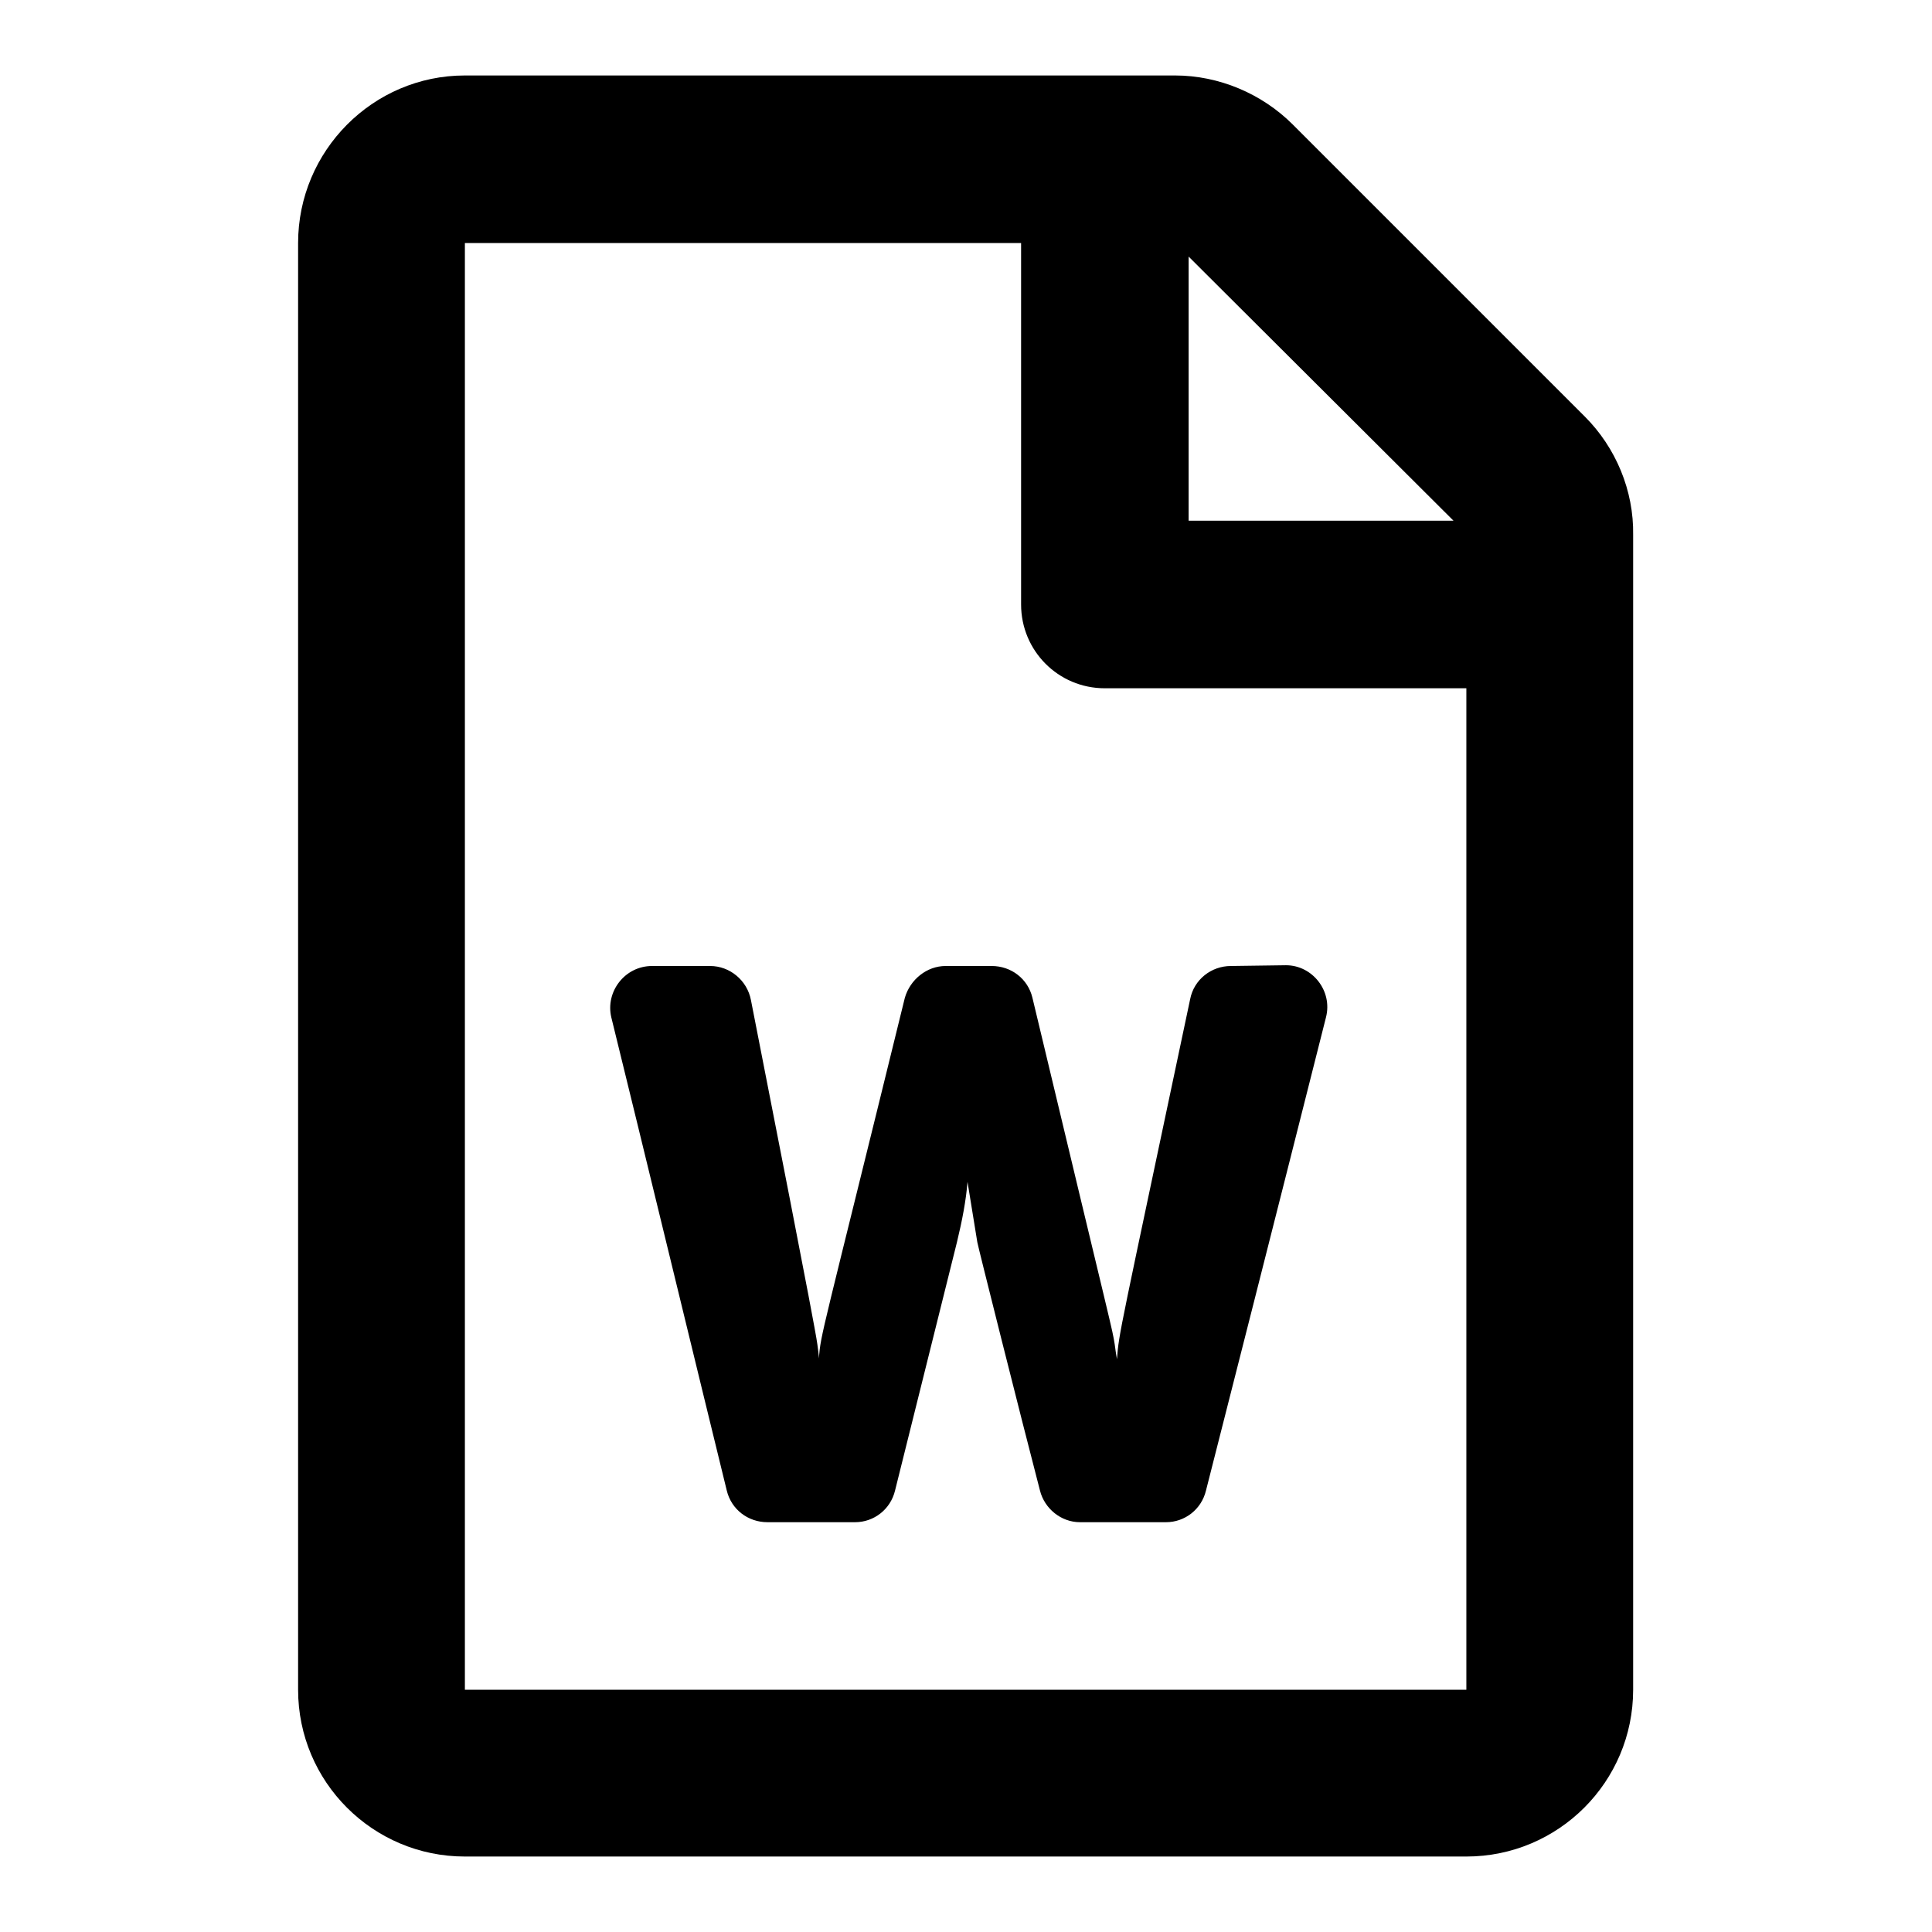 <?xml version="1.0" encoding="utf-8"?>
<!-- Svg Vector Icons : http://www.onlinewebfonts.com/icon -->
<!DOCTYPE svg PUBLIC "-//W3C//DTD SVG 1.1//EN" "http://www.w3.org/Graphics/SVG/1.1/DTD/svg11.dtd">
<svg version="1.1" xmlns="http://www.w3.org/2000/svg" xmlns:xlink="http://www.w3.org/1999/xlink" x="0px" y="0px" viewBox="0 0 256 256" enable-background="new 0 0 256 256" xml:space="preserve">
<g> <path fill="#000000" d="M210,55.2l-38.7-38.7c-4.1-4.1-9.8-6.5-15.6-6.5H61.6c-12.2,0-22.1,10-22.1,22.2v191.7 c0,12.2,9.9,22.1,22.1,22.1h132.7c12.2,0,22.1-9.9,22.1-22.1v-153C216.5,65,214.1,59.3,210,55.2z M192.6,69h-35.1V34L192.6,69z  M61.6,223.9V32.2h73.7v47.9c0,6.1,4.9,11.1,11.1,11.1h47.9v132.7H61.6z M163.1,128c-2.6,0-4.9,1.8-5.4,4.4 c-9.5,45-9.4,44-9.7,47.7c-0.1-0.6-0.2-1.2-0.3-2c-0.4-2.4,0.1,0.1-10.9-45.9c-0.6-2.5-2.8-4.2-5.4-4.2h-6.1 c-2.5,0-4.7,1.8-5.4,4.2c-11.2,45.6-11.1,44.3-11.4,47.8c0-0.5-0.1-1.2-0.2-1.9c-0.3-2.4-6.5-33.8-8.8-45.6 c-0.5-2.6-2.8-4.5-5.4-4.5h-7.7c-3.6,0-6.2,3.4-5.4,6.8c3.7,15,12.3,50.5,15.3,62.7c0.6,2.5,2.8,4.2,5.4,4.2h11.6 c2.5,0,4.7-1.7,5.3-4.2l8.2-32.9c0.7-2.9,1.2-5.5,1.4-8l1.3,8c0,0.2,5.8,23.3,8.3,32.9c0.6,2.4,2.8,4.2,5.3,4.2h11.4 c2.5,0,4.7-1.7,5.3-4.2c9.6-37.7,13.9-54.8,15.9-62.7c0.9-3.5-1.8-6.9-5.3-6.9L163.1,128L163.1,128z"/></g>
</svg>